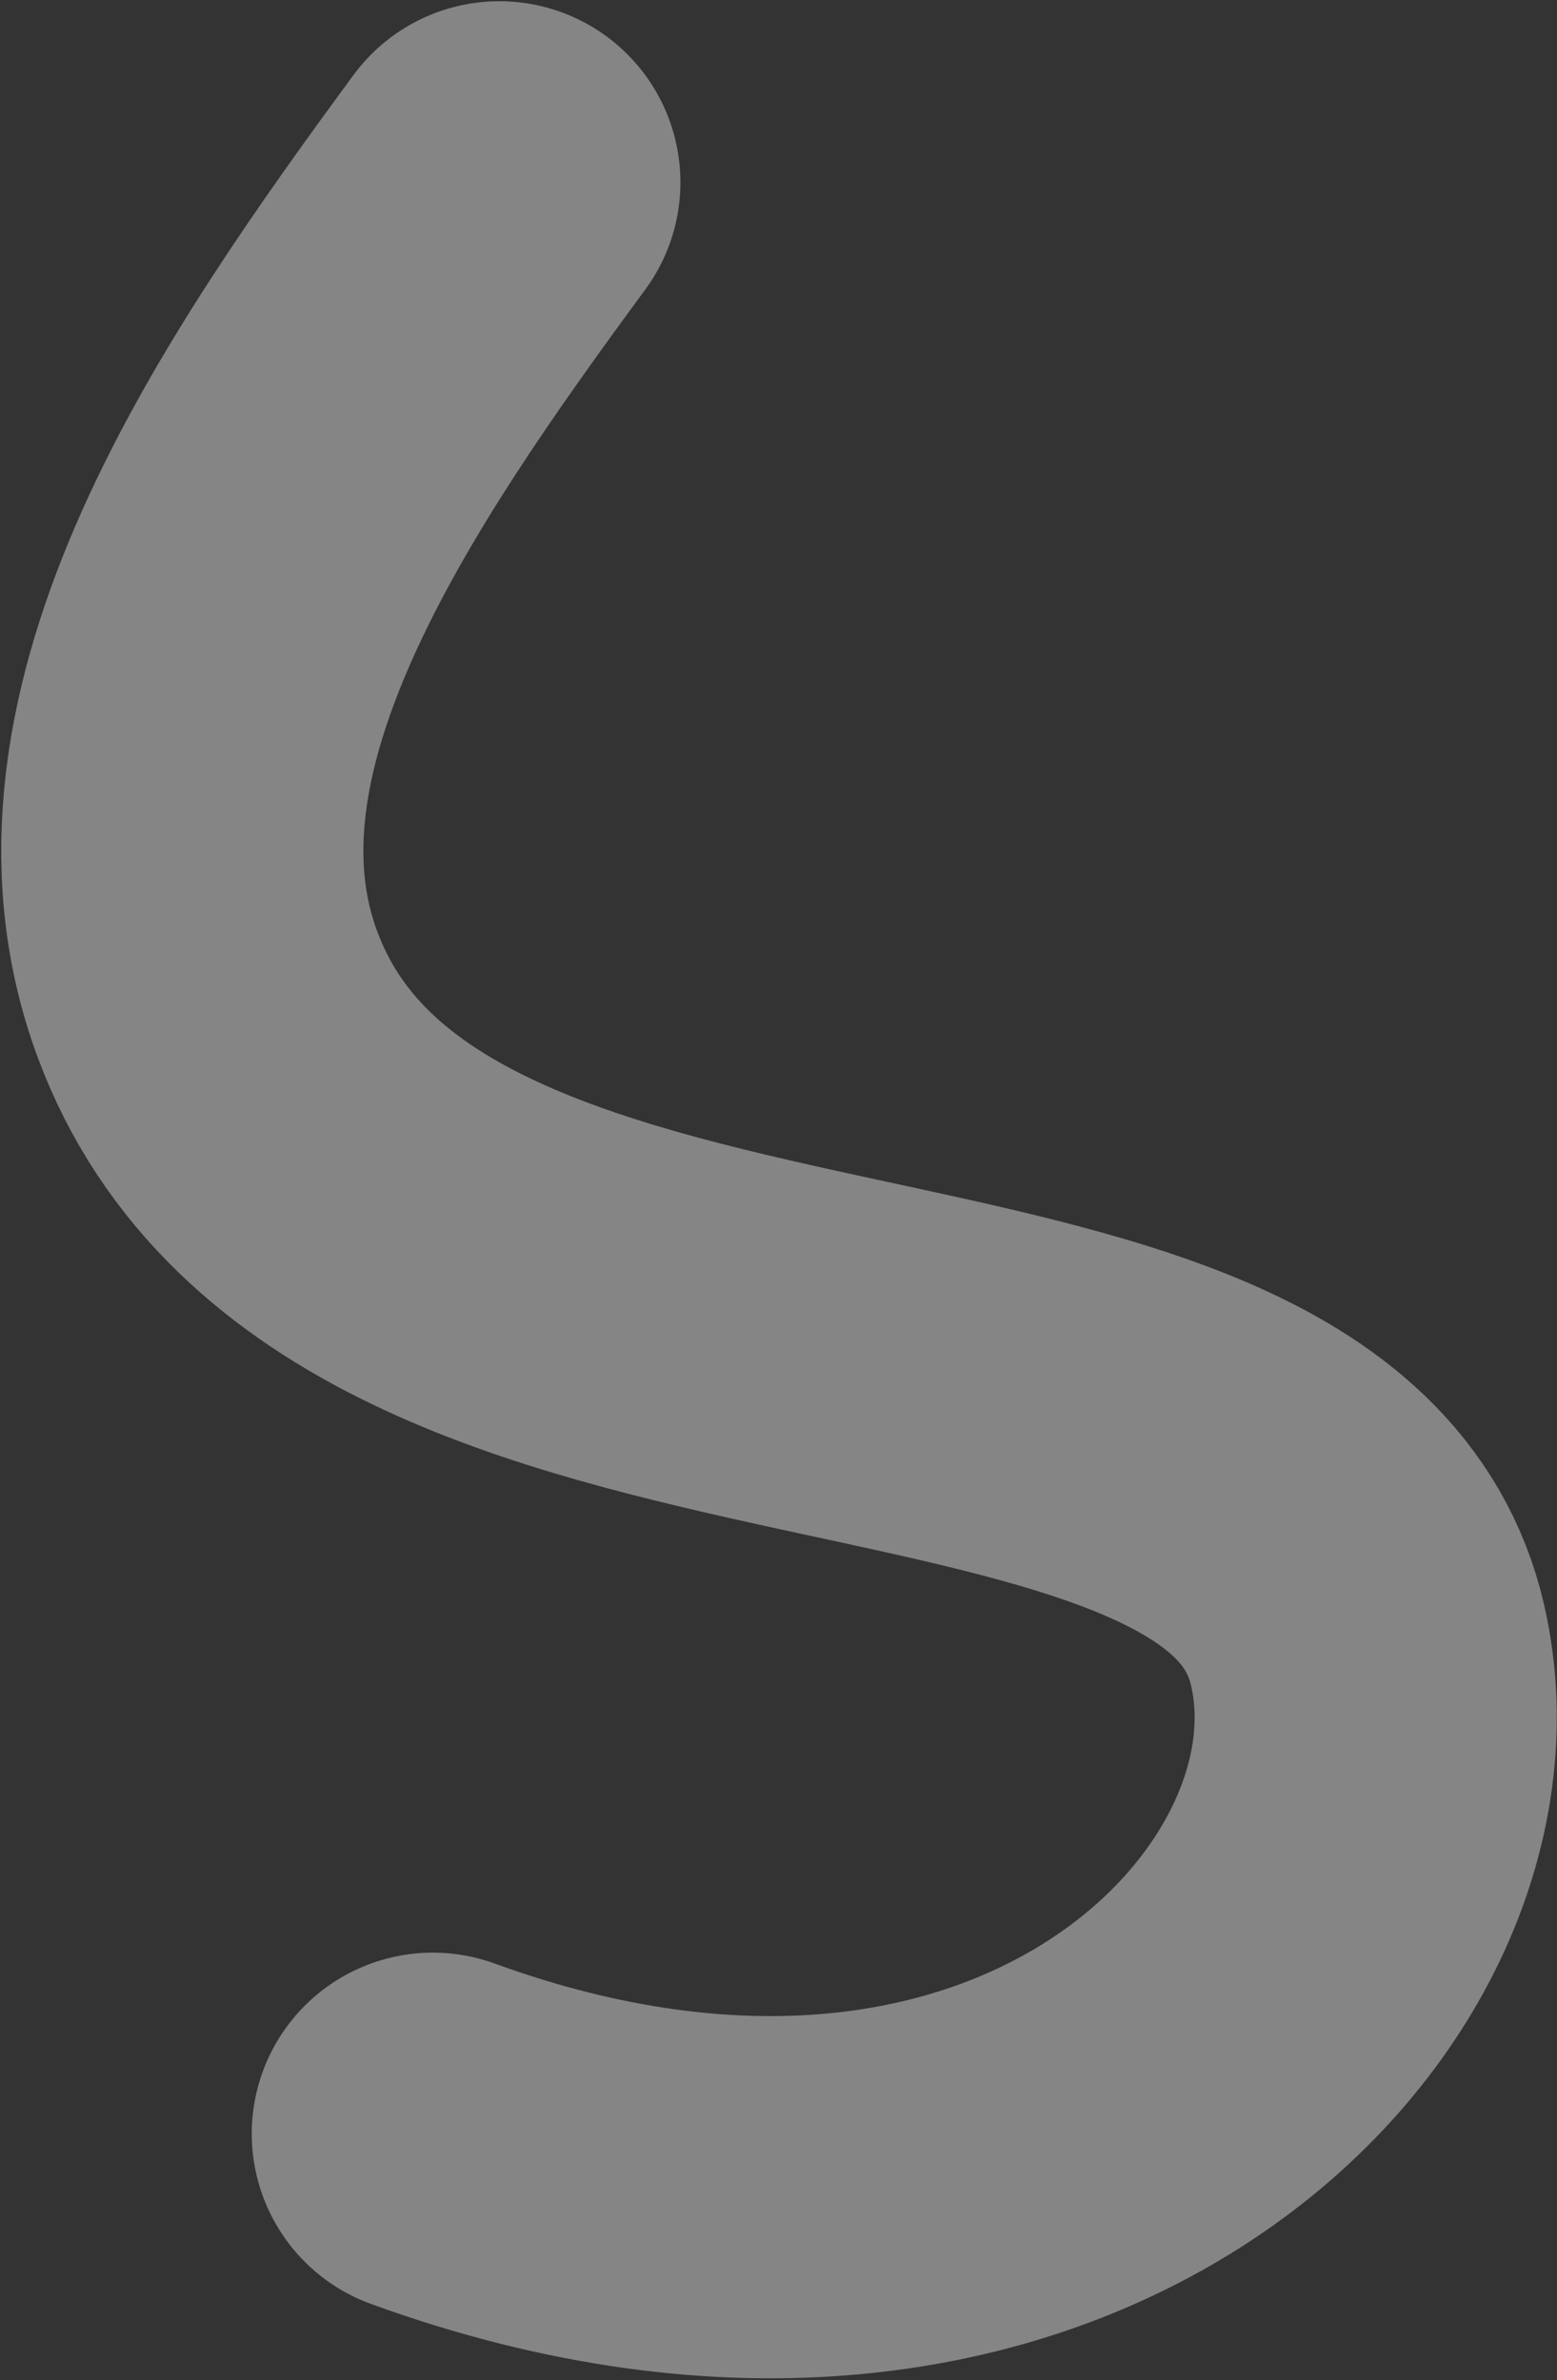 <?xml version="1.0" encoding="utf-8"?>
<svg xmlns="http://www.w3.org/2000/svg" fill="none" height="100%" overflow="visible" preserveAspectRatio="none" style="display: block;" viewBox="0 0 632 966" width="100%">
<rect x="0" y="0" width="632" height="966" fill="#333333" stroke="none"/>
<path d="M202.686 74C127.685 176 44.685 297 84.185 403.5C155.147 594.827 519.685 512 555.185 668C583.585 792.8 421.685 955.5 175.685 866" id="Vector 653" opacity="0.4" stroke="white" stroke-linecap="round" stroke-width="147"/>
</svg>